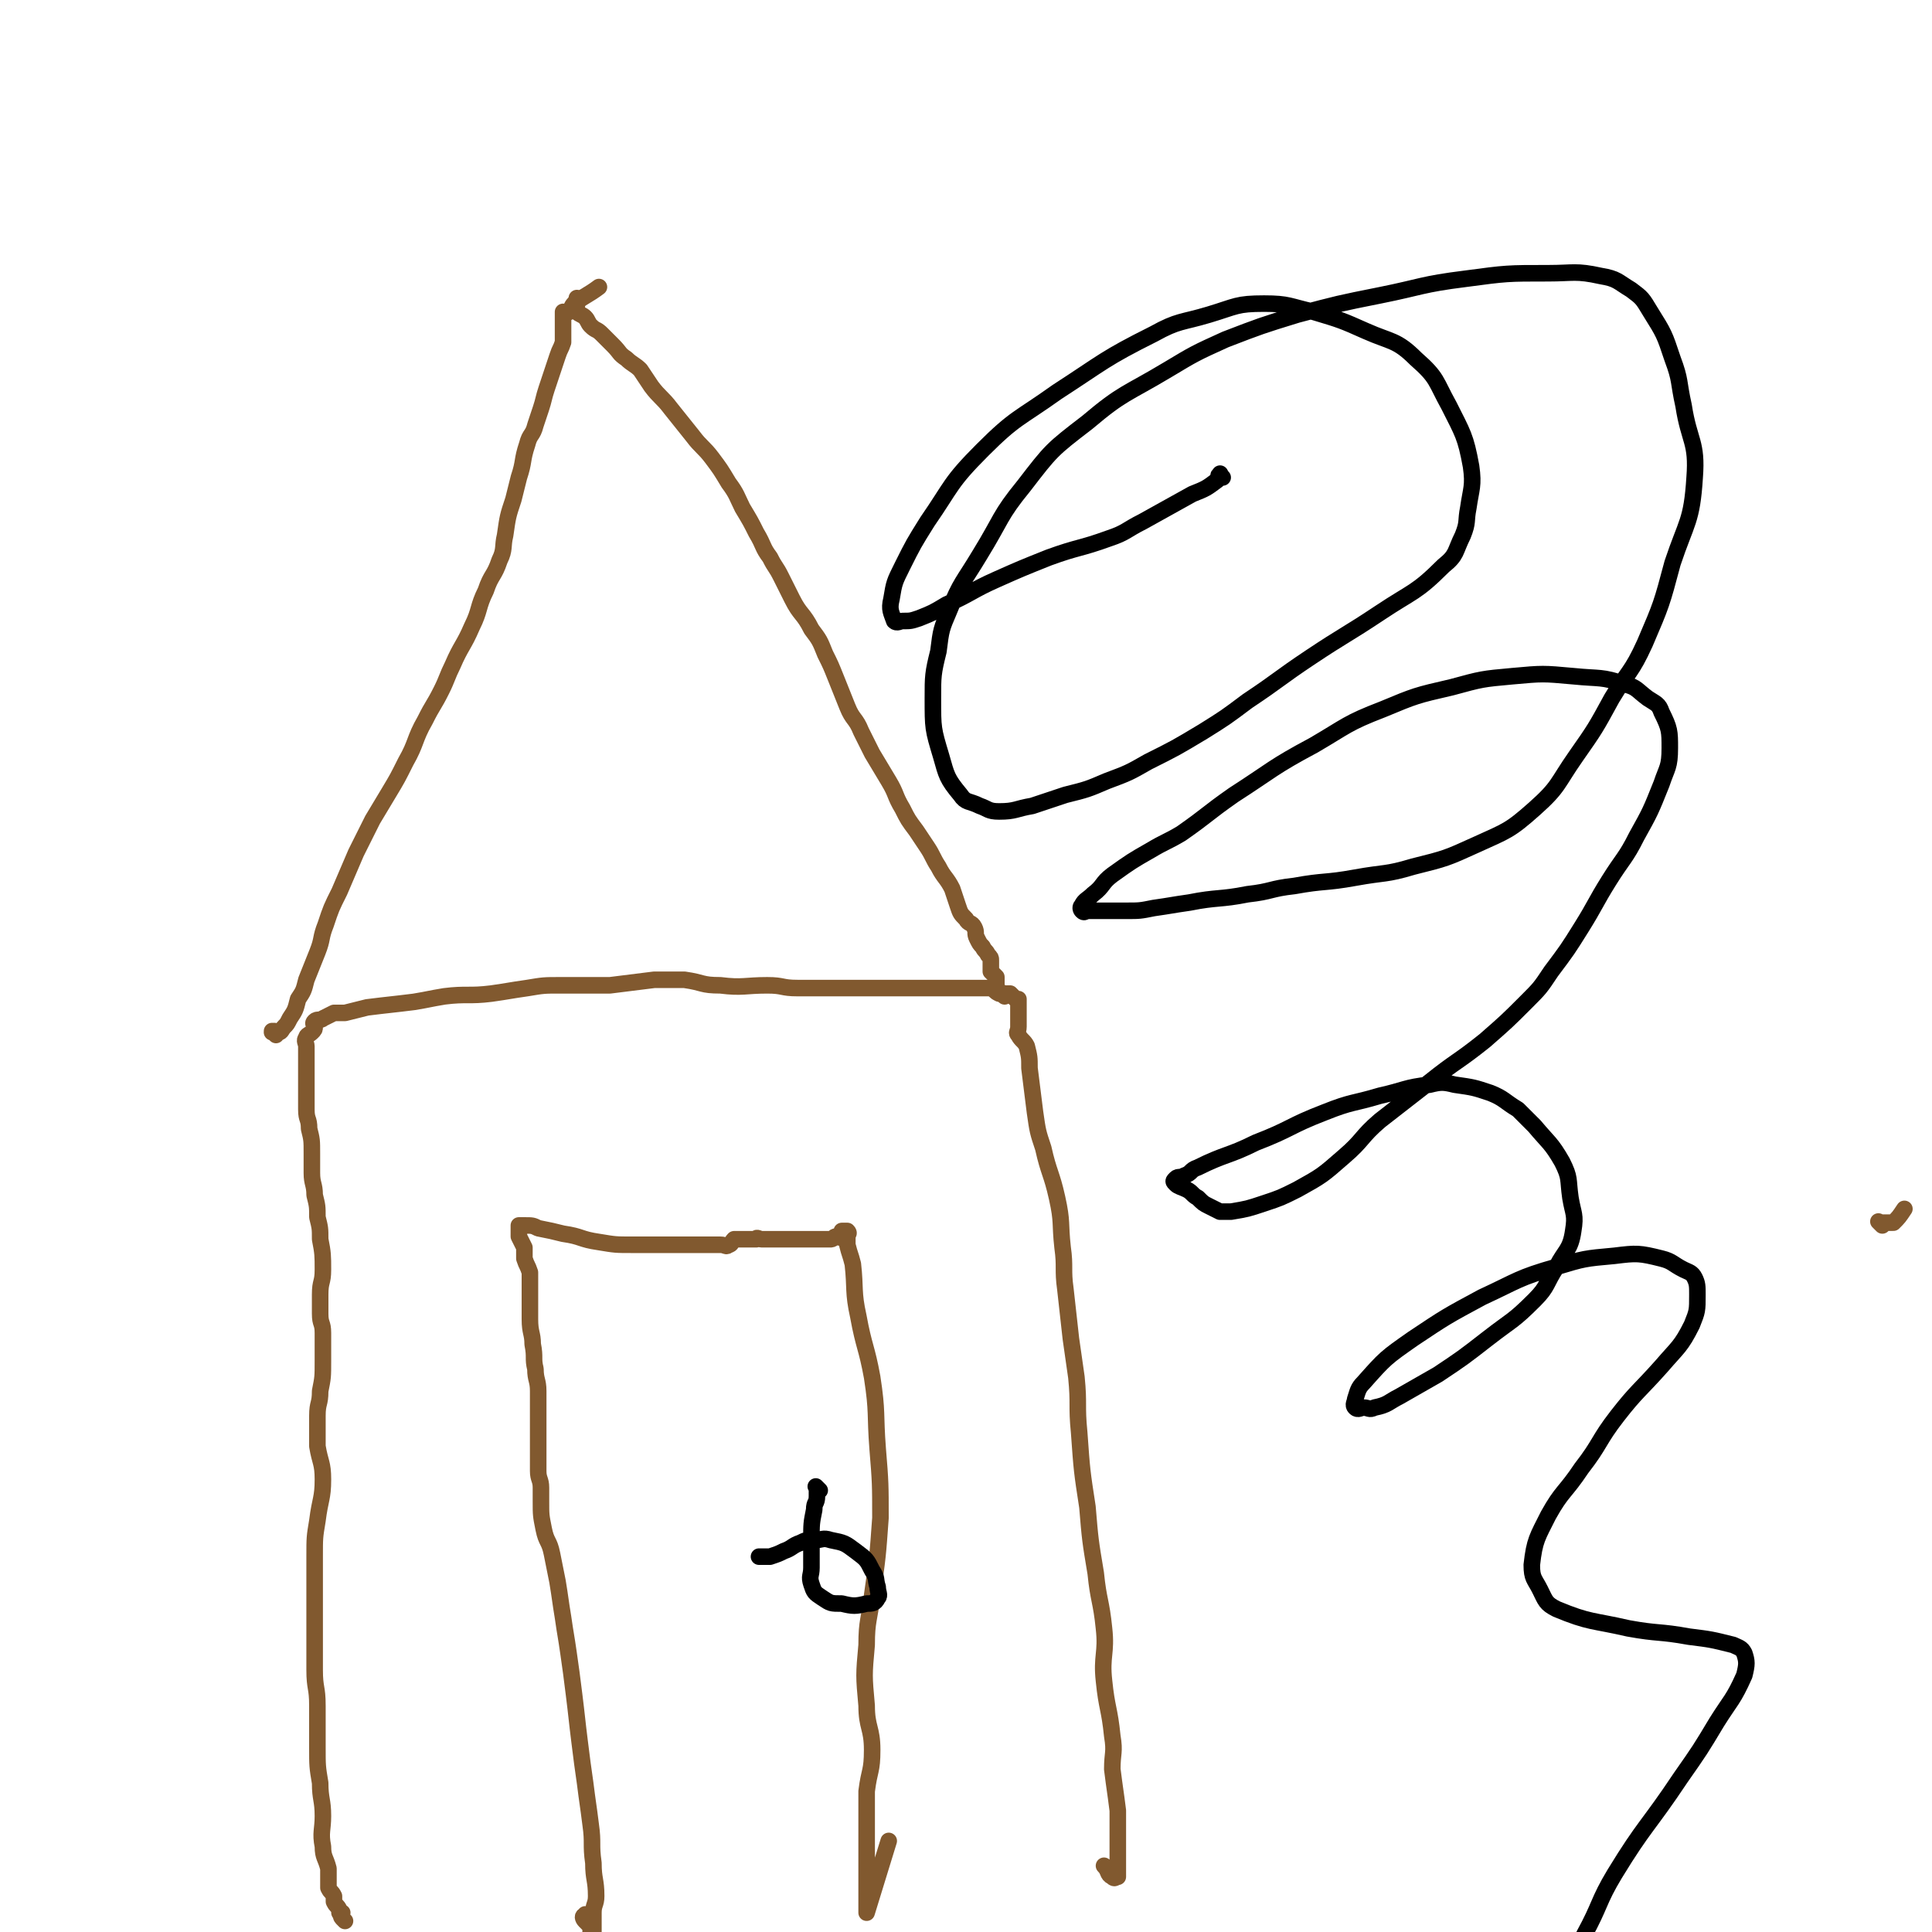 <svg viewBox='0 0 700 700' version='1.1' xmlns='http://www.w3.org/2000/svg' xmlns:xlink='http://www.w3.org/1999/xlink'><g fill='none' stroke='#000000' stroke-width='6' stroke-linecap='round' stroke-linejoin='round'><path d='M443,173c-1,-1 -1,-2 -1,-1 -1,0 0,1 -1,2 -4,3 -4,3 -9,5 -9,5 -9,5 -18,10 -6,3 -6,4 -12,6 -11,4 -11,3 -22,7 -10,4 -10,4 -19,8 -9,4 -9,5 -18,9 -5,3 -5,3 -10,5 -3,1 -3,1 -6,1 -1,0 -2,1 -3,0 -1,-3 -2,-4 -1,-8 1,-6 1,-6 4,-12 4,-8 4,-8 9,-16 9,-13 8,-14 20,-26 12,-12 13,-11 27,-21 17,-11 17,-12 35,-21 9,-5 10,-4 20,-7 10,-3 10,-4 20,-4 9,0 9,1 18,3 10,3 10,3 19,7 9,4 11,3 18,10 8,7 7,8 12,17 5,10 6,11 8,22 1,7 0,8 -1,15 -1,5 0,5 -2,10 -3,6 -2,7 -7,11 -10,10 -11,9 -23,17 -12,8 -13,8 -25,16 -12,8 -11,8 -23,16 -8,6 -8,6 -16,11 -10,6 -10,6 -20,11 -7,4 -7,4 -15,7 -7,3 -7,3 -15,5 -6,2 -6,2 -12,4 -6,1 -6,2 -12,2 -4,0 -4,-1 -7,-2 -4,-2 -5,-1 -7,-4 -5,-6 -5,-7 -7,-14 -3,-10 -3,-10 -3,-21 0,-8 0,-9 2,-17 1,-8 1,-8 4,-15 4,-10 5,-10 11,-20 8,-13 7,-14 16,-25 10,-13 10,-13 23,-23 13,-11 14,-10 29,-19 10,-6 10,-6 21,-11 13,-5 13,-5 26,-9 15,-4 15,-4 30,-7 15,-3 15,-4 31,-6 15,-2 15,-2 30,-2 9,0 10,-1 19,1 6,1 6,2 11,5 4,3 4,3 7,8 5,8 5,8 8,17 3,8 2,8 4,17 2,13 5,13 4,26 -1,16 -3,16 -8,31 -4,15 -4,15 -10,29 -5,11 -6,10 -12,20 -6,11 -6,11 -13,21 -7,10 -6,11 -15,19 -9,8 -10,8 -21,13 -11,5 -11,5 -23,8 -10,3 -10,2 -21,4 -11,2 -11,1 -22,3 -9,1 -8,2 -17,3 -10,2 -11,1 -21,3 -7,1 -6,1 -13,2 -5,1 -5,1 -10,1 -2,0 -2,0 -5,0 -2,0 -2,0 -5,0 -2,0 -2,0 -4,0 -1,0 -1,1 -2,0 0,0 -1,-1 0,-2 1,-2 2,-2 4,-4 4,-3 3,-4 7,-7 7,-5 7,-5 14,-9 5,-3 6,-3 11,-6 10,-7 9,-7 19,-14 14,-9 14,-10 29,-18 12,-7 12,-8 25,-13 12,-5 12,-5 25,-8 11,-3 11,-3 22,-4 11,-1 11,-1 22,0 10,1 10,0 19,3 4,1 4,2 8,5 3,2 4,2 5,5 3,6 3,7 3,13 0,7 -1,7 -3,13 -4,10 -4,10 -9,19 -4,8 -5,8 -10,16 -5,8 -5,9 -10,17 -5,8 -5,8 -11,16 -4,6 -4,6 -9,11 -7,7 -7,7 -15,14 -10,8 -10,7 -20,15 -9,7 -9,7 -18,14 -7,6 -6,7 -13,13 -8,7 -8,7 -17,12 -6,3 -6,3 -12,5 -6,2 -6,2 -12,3 -2,0 -2,0 -4,0 -2,-1 -2,-1 -4,-2 -2,-1 -2,-1 -4,-3 -2,-1 -2,-2 -4,-3 -2,-1 -3,-1 -4,-2 -1,-1 -1,-1 0,-2 1,-1 2,0 3,-1 3,-1 2,-2 5,-3 10,-5 11,-4 21,-9 13,-5 12,-6 25,-11 10,-4 10,-3 20,-6 9,-2 9,-3 18,-4 4,-1 5,-1 9,0 7,1 7,1 13,3 5,2 5,3 10,6 3,3 3,3 6,6 5,6 6,6 10,13 3,6 2,6 3,13 1,6 2,6 1,12 -1,7 -3,7 -6,13 -4,6 -3,7 -8,12 -8,8 -8,7 -17,14 -9,7 -9,7 -18,13 -7,4 -7,4 -14,8 -4,2 -4,3 -9,4 -2,1 -2,0 -4,0 -1,0 -2,1 -3,0 -1,-1 0,-2 0,-3 1,-3 1,-4 3,-6 8,-9 8,-9 18,-16 12,-8 12,-8 25,-15 13,-6 13,-7 27,-11 10,-3 10,-3 21,-4 8,-1 9,-1 17,1 4,1 4,2 8,4 2,1 3,1 4,3 1,2 1,3 1,6 0,6 0,6 -2,11 -4,8 -5,8 -11,15 -8,9 -9,9 -16,18 -7,9 -6,10 -13,19 -6,9 -7,8 -12,17 -4,8 -5,9 -6,18 0,5 1,5 3,9 2,4 2,5 6,7 12,5 13,4 26,7 11,2 11,1 22,3 8,1 8,1 16,3 2,1 3,1 4,3 1,3 1,4 0,8 -4,9 -5,9 -10,17 -6,10 -6,10 -13,20 -12,18 -13,17 -24,35 -6,10 -5,11 -11,22 '/></g>
<g fill='none' stroke='#81592F' stroke-width='6' stroke-linecap='round' stroke-linejoin='round'><path d='M125,696c-1,-1 -1,-1 -1,-1 -1,-1 0,-2 0,-2 0,0 -1,0 -1,0 0,0 0,-1 0,-1 -1,-2 -1,-1 -2,-3 0,-1 0,-1 0,-2 -1,-2 -1,-1 -2,-3 0,-1 0,-1 0,-3 0,-2 0,-2 0,-4 -1,-4 -2,-4 -2,-8 -1,-5 0,-6 0,-11 0,-6 -1,-6 -1,-12 -1,-6 -1,-6 -1,-13 0,-7 0,-8 0,-15 0,-7 -1,-6 -1,-13 0,-7 0,-7 0,-14 0,-6 0,-6 0,-13 0,-7 0,-7 0,-14 0,-7 0,-7 1,-13 1,-8 2,-8 2,-15 0,-6 -1,-6 -2,-12 0,-5 0,-6 0,-11 0,-5 1,-4 1,-9 1,-5 1,-5 1,-11 0,-5 0,-5 0,-10 0,-4 -1,-3 -1,-7 0,-3 0,-4 0,-7 0,-5 1,-4 1,-9 0,-5 0,-6 -1,-11 0,-4 0,-4 -1,-8 0,-4 0,-4 -1,-8 0,-4 -1,-4 -1,-8 0,-3 0,-4 0,-7 0,-5 0,-5 -1,-9 0,-4 -1,-3 -1,-7 0,-3 0,-3 0,-7 0,-2 0,-2 0,-5 0,-1 0,-1 0,-3 0,-1 0,-1 0,-3 0,-1 0,-1 0,-2 0,-1 0,-1 0,-2 0,0 0,0 0,-1 0,-1 -1,-2 0,-3 0,-1 1,-1 2,-2 1,-1 1,-1 1,-2 0,-1 -1,-1 0,-2 1,-1 2,0 3,-1 2,-1 2,-1 4,-2 2,0 2,0 4,0 4,-1 4,-1 8,-2 8,-1 9,-1 17,-2 6,-1 5,-1 11,-2 8,-1 9,0 17,-1 7,-1 6,-1 13,-2 6,-1 6,-1 12,-1 2,0 3,0 5,0 7,0 7,0 13,0 8,-1 8,-1 16,-2 5,0 6,0 11,0 7,1 6,2 13,2 8,1 9,0 17,0 6,0 5,1 11,1 5,0 5,0 10,0 3,0 3,0 6,0 5,0 5,0 10,0 2,0 2,0 4,0 3,0 3,0 6,0 3,0 3,0 5,0 3,0 3,0 5,0 3,0 3,0 5,0 2,0 2,0 4,0 2,0 2,0 3,0 3,0 3,0 5,0 2,0 2,0 4,0 2,0 2,0 3,0 2,1 1,1 3,2 1,0 2,0 3,0 1,0 1,0 1,0 1,1 1,1 2,2 0,0 1,0 1,0 0,0 0,1 0,1 0,2 0,2 0,3 0,1 0,1 0,2 0,1 0,1 0,2 0,1 0,1 0,2 0,2 -1,2 0,3 1,2 2,2 3,4 1,4 1,4 1,8 1,8 1,8 2,16 1,7 1,7 3,13 2,9 3,9 5,18 2,9 1,9 2,18 1,7 0,8 1,15 1,9 1,9 2,18 1,7 1,7 2,14 1,10 0,10 1,20 1,14 1,14 3,27 1,12 1,12 3,24 1,10 2,10 3,20 1,9 -1,10 0,19 1,10 2,10 3,20 1,6 0,6 0,12 1,8 1,7 2,15 0,4 0,4 0,8 0,3 0,3 0,6 0,3 0,3 0,5 0,2 0,2 0,3 0,1 0,1 0,2 0,0 0,0 0,0 -1,0 -1,1 -2,0 -2,-1 -1,-2 -3,-4 '/><path d='M100,375c-1,-1 -1,-1 -1,-1 -1,-1 0,0 0,0 0,0 0,0 0,0 0,0 -1,0 0,0 0,-1 1,0 2,0 1,0 1,-1 2,-2 1,-1 1,-1 2,-3 2,-3 2,-3 3,-7 2,-3 2,-3 3,-7 2,-5 2,-5 4,-10 2,-5 1,-5 3,-10 2,-6 2,-6 5,-12 3,-7 3,-7 6,-14 3,-6 3,-6 6,-12 3,-5 3,-5 6,-10 3,-5 3,-5 6,-11 4,-7 3,-8 7,-15 3,-6 3,-5 6,-11 2,-4 2,-5 4,-9 3,-7 4,-7 7,-14 3,-6 2,-7 5,-13 2,-6 3,-5 5,-11 2,-4 1,-5 2,-9 1,-7 1,-7 3,-13 1,-4 1,-4 2,-8 2,-6 1,-6 3,-12 1,-4 2,-3 3,-7 1,-3 1,-3 2,-6 1,-3 1,-4 2,-7 1,-3 1,-3 2,-6 1,-3 1,-3 2,-6 1,-3 1,-2 2,-5 0,-2 0,-2 0,-4 0,-1 0,-1 0,-2 0,-1 0,-1 0,-3 0,-1 0,-1 0,-2 1,0 1,1 2,0 1,-1 1,-2 2,-3 4,-3 5,-3 9,-6 '/><path d='M364,361c-1,-1 -1,-1 -1,-1 -1,-1 0,0 0,0 0,0 0,0 0,0 -1,-1 -1,-1 -2,-2 0,-1 0,-1 0,-2 0,-1 0,-1 0,-2 -1,-1 -1,-1 -2,-2 0,-1 0,-1 0,-2 0,-1 0,-1 0,-2 0,-1 0,-1 -1,-2 -1,-2 -1,-1 -2,-3 -1,-1 -1,-1 -2,-3 -1,-2 0,-2 -1,-4 -1,-2 -2,-1 -3,-3 -2,-2 -2,-2 -3,-5 -1,-3 -1,-3 -2,-6 -2,-4 -3,-4 -5,-8 -2,-3 -2,-4 -4,-7 -2,-3 -2,-3 -4,-6 -3,-4 -3,-4 -5,-8 -3,-5 -2,-5 -5,-10 -3,-5 -3,-5 -6,-10 -2,-4 -2,-4 -4,-8 -2,-5 -3,-4 -5,-9 -2,-5 -2,-5 -4,-10 -2,-5 -2,-5 -4,-9 -2,-5 -2,-5 -5,-9 -3,-6 -4,-5 -7,-11 -2,-4 -2,-4 -4,-8 -2,-4 -2,-3 -4,-7 -3,-4 -2,-4 -5,-9 -2,-4 -2,-4 -5,-9 -2,-4 -2,-5 -5,-9 -3,-5 -3,-5 -6,-9 -3,-4 -4,-4 -7,-8 -4,-5 -4,-5 -8,-10 -3,-4 -4,-4 -7,-8 -2,-3 -2,-3 -4,-6 -2,-2 -3,-2 -5,-4 -3,-2 -2,-2 -5,-5 -2,-2 -2,-2 -4,-4 -2,-2 -2,-1 -4,-3 -1,-1 -1,-2 -2,-3 -1,-1 -2,-1 -3,-2 -1,-1 0,-1 0,-2 0,-1 0,-1 0,-3 '/><path d='M213,695c-1,-1 -1,-2 -1,-1 -1,0 -1,1 0,2 1,1 1,1 2,2 0,1 0,1 0,2 0,1 0,1 0,1 0,0 1,0 1,0 0,-1 0,-1 0,-2 0,-1 0,-1 0,-3 0,-1 0,-2 0,-3 0,-3 1,-3 1,-6 0,-6 -1,-6 -1,-12 -1,-7 0,-7 -1,-14 -1,-8 -1,-7 -2,-15 -1,-7 -1,-7 -2,-15 -1,-8 -1,-9 -2,-17 -1,-8 -1,-8 -2,-15 -1,-7 -1,-6 -2,-13 -1,-6 -1,-7 -2,-13 -1,-5 -1,-5 -2,-10 -1,-5 -2,-4 -3,-9 -1,-5 -1,-5 -1,-10 0,-2 0,-3 0,-5 0,-3 -1,-3 -1,-6 0,-2 0,-2 0,-5 0,-3 0,-3 0,-6 0,-2 0,-2 0,-4 0,-2 0,-2 0,-5 0,-2 0,-2 0,-4 0,-2 0,-3 0,-5 0,-4 -1,-4 -1,-8 -1,-4 0,-4 -1,-9 0,-4 -1,-4 -1,-9 0,-3 0,-3 0,-7 0,-2 0,-2 0,-5 0,-2 0,-3 0,-5 -1,-3 -1,-2 -2,-5 0,-2 0,-2 0,-4 -1,-2 -1,-2 -2,-4 0,-1 0,-1 0,-3 0,0 0,-1 0,-1 1,0 1,0 2,0 3,0 3,0 5,1 5,1 5,1 9,2 7,1 6,2 13,3 6,1 6,1 12,1 5,0 5,0 10,0 3,0 3,0 6,0 3,0 3,0 5,0 3,0 3,0 5,0 2,0 2,0 4,0 1,0 1,0 2,0 2,0 2,1 3,0 1,0 1,-1 2,-2 1,0 1,0 2,0 1,0 1,0 2,0 1,0 1,0 1,0 0,0 0,0 0,0 1,0 1,0 2,0 1,0 1,0 1,0 0,0 0,0 0,0 0,0 -1,0 0,0 0,-1 1,0 2,0 1,0 2,0 3,0 2,0 2,0 3,0 2,0 2,0 4,0 3,0 3,0 5,0 2,0 2,0 3,0 2,0 2,0 3,0 2,0 2,0 4,0 1,0 1,-1 2,-1 1,0 2,1 2,0 1,0 0,-1 0,-2 1,0 2,0 2,0 1,1 0,1 0,2 0,2 0,2 0,3 1,4 1,3 2,7 1,9 0,10 2,19 2,11 3,11 5,22 2,13 1,13 2,26 1,12 1,13 1,25 -1,14 -1,14 -3,28 -1,9 -2,9 -2,18 -1,11 -1,11 0,22 0,8 2,8 2,16 0,8 -1,7 -2,15 0,6 0,6 0,12 0,6 0,6 0,12 0,4 0,4 0,7 0,3 0,3 0,5 0,2 0,2 0,4 0,1 0,1 0,2 0,1 0,1 0,2 0,0 0,0 0,0 4,-13 4,-13 8,-26 '/><path d='M682,444c-1,-1 -1,-1 -1,-1 -1,-1 0,0 0,0 0,0 0,0 0,0 1,0 1,0 1,0 1,0 1,0 1,0 2,0 2,0 3,0 0,0 0,0 0,0 2,-2 2,-2 4,-5 '/></g>
<g fill='none' stroke='#000000' stroke-width='6' stroke-linecap='round' stroke-linejoin='round'><path d='M297,540c-1,-1 -1,-1 -1,-1 -1,-1 0,0 0,0 0,1 0,2 0,3 0,3 -1,2 -1,5 -1,5 -1,5 -1,11 0,5 0,5 0,10 0,3 -1,3 0,6 1,3 1,3 4,5 3,2 3,2 7,2 4,1 5,1 9,0 2,0 3,0 4,-2 1,-1 0,-2 0,-4 -1,-3 0,-3 -2,-6 -2,-4 -2,-4 -6,-7 -4,-3 -4,-3 -9,-4 -3,-1 -3,0 -6,0 -3,0 -3,0 -5,1 -3,1 -3,2 -6,3 -2,1 -2,1 -5,2 -2,0 -2,0 -4,0 '/></g>
</svg>